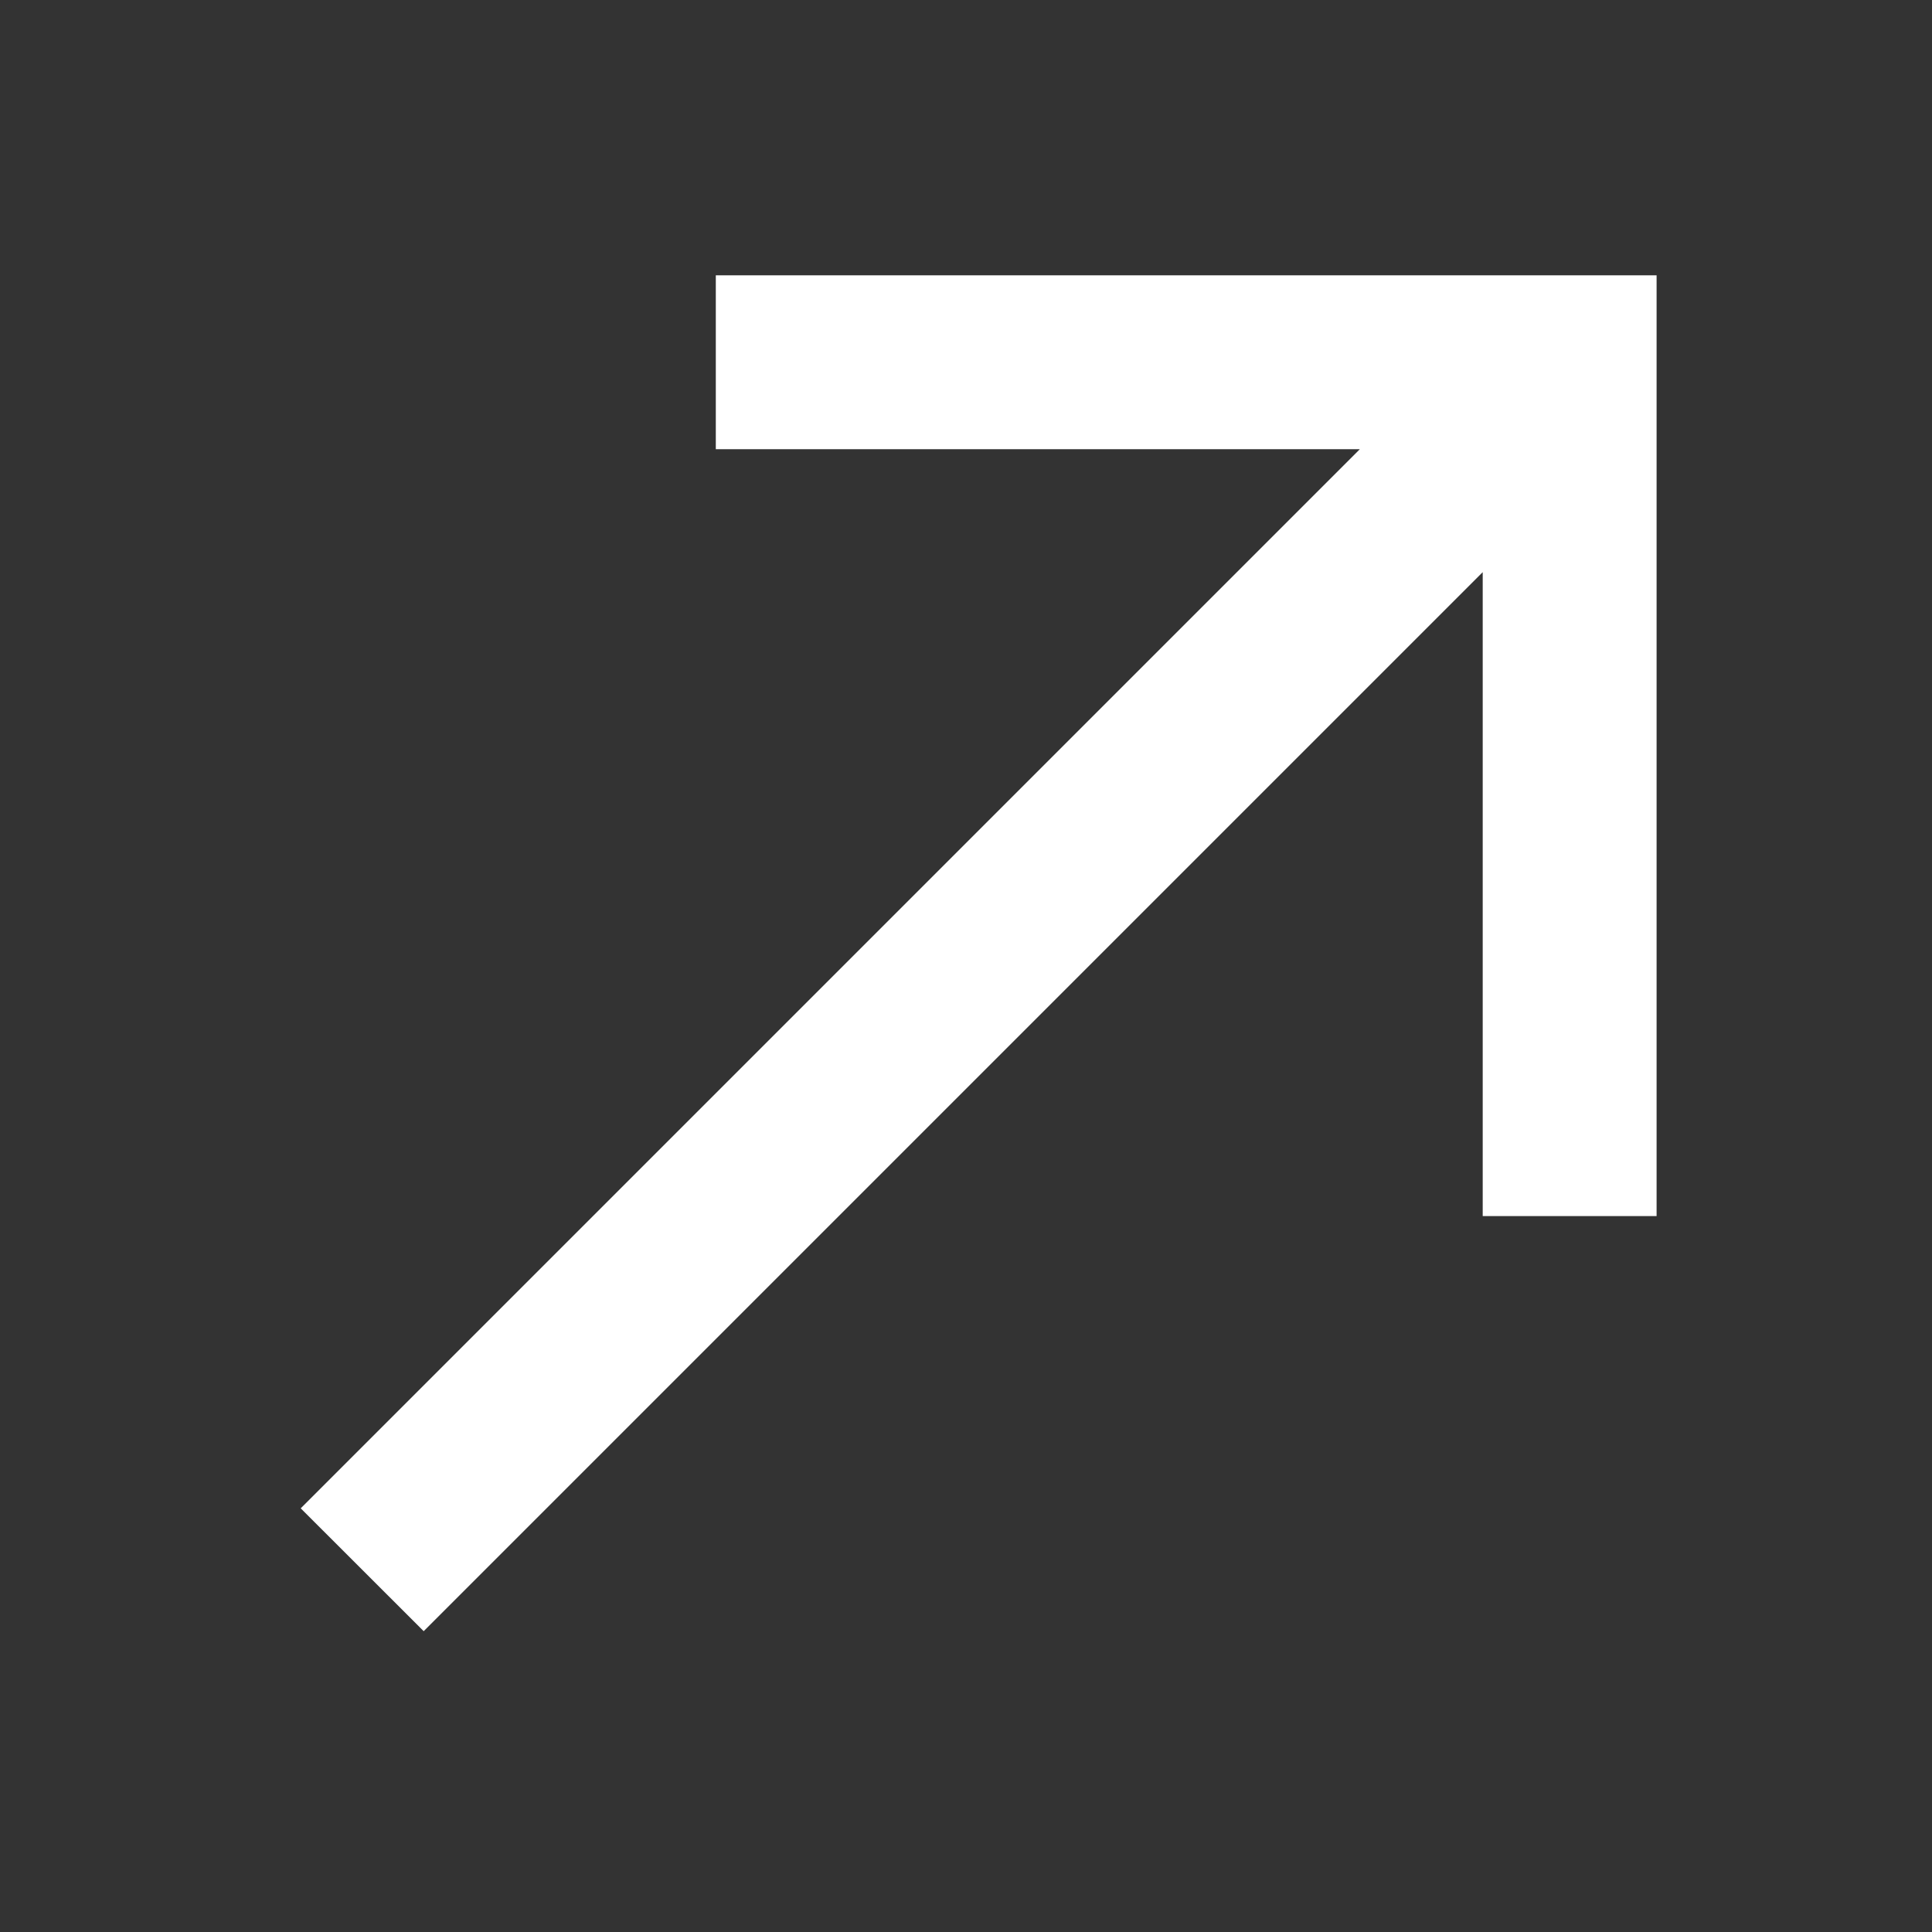 <svg fill="none" height="20" width="20" xmlns="http://www.w3.org/2000/svg"><rect width="100%" height="100%" fill="#333333" stroke="none"/><path clip-rule="evenodd" d="m14.077 4.65h-6.667v-1.8h9.739v9.739h-1.8v-6.666l-10.963 10.963-1.273-1.272z" fill="#fff" fill-rule="evenodd"/></svg>